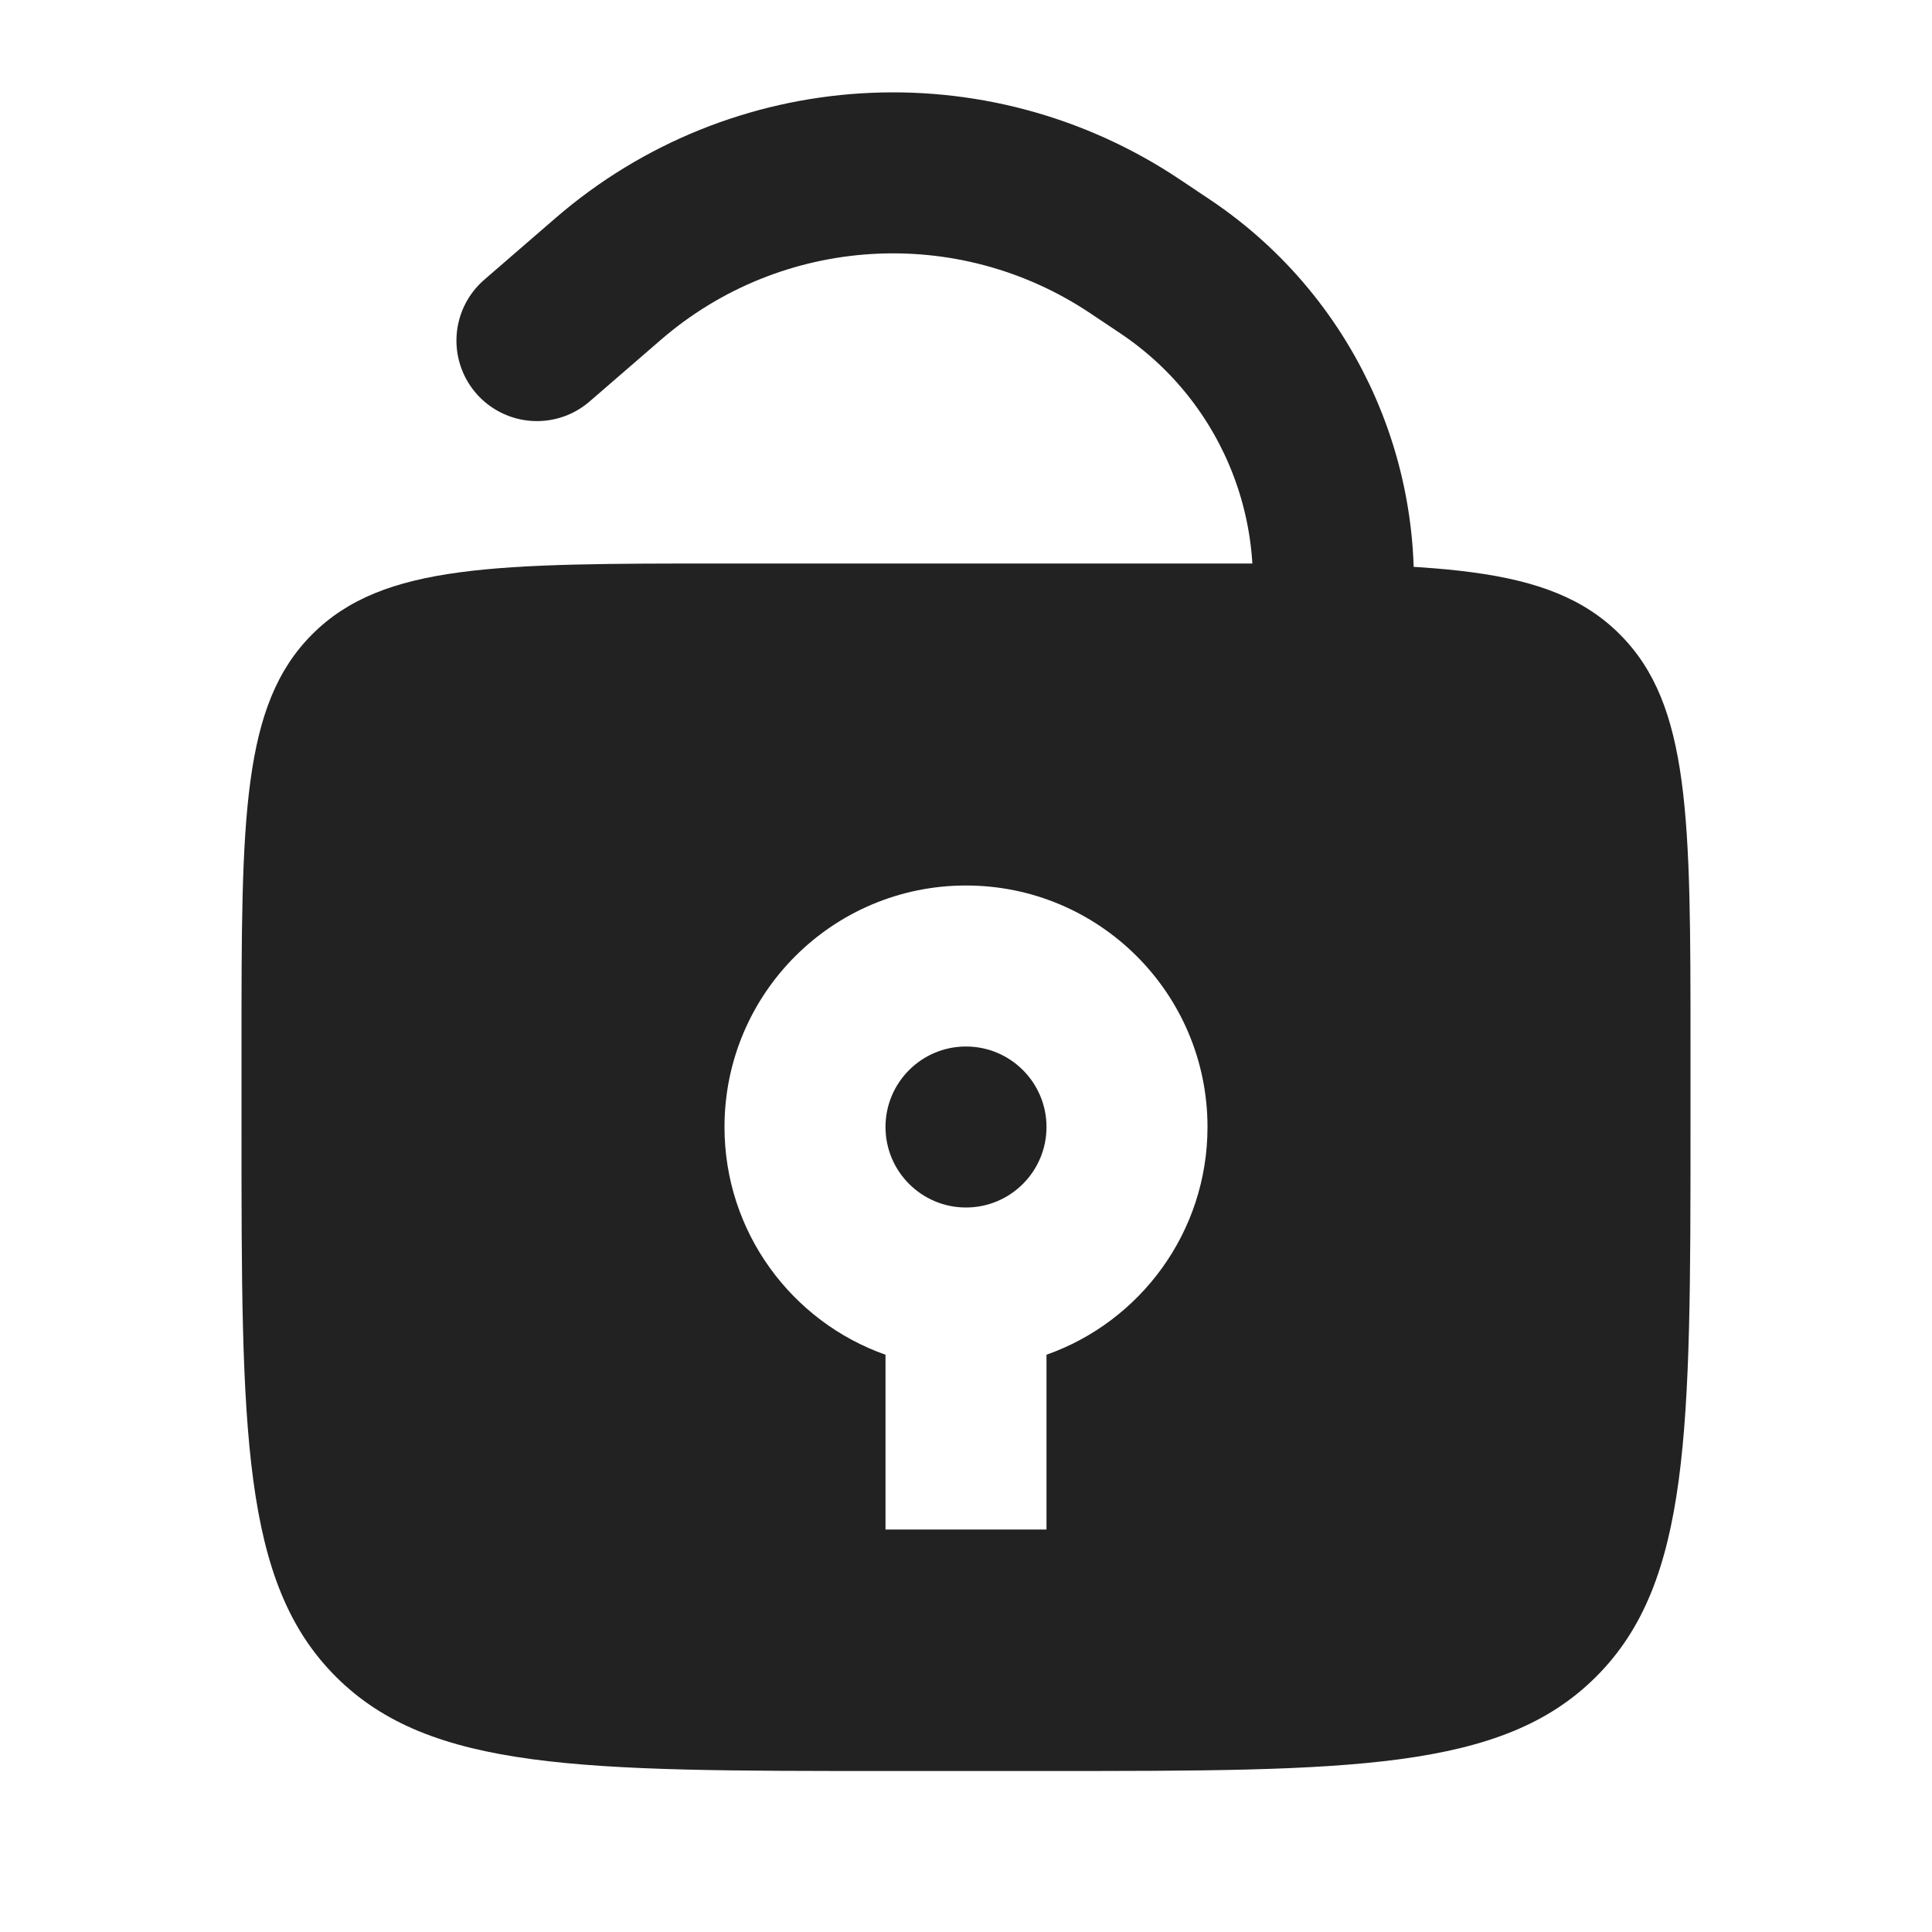 <?xml version="1.0" encoding="utf-8"?><!-- Uploaded to: SVG Repo, www.svgrepo.com, Generator: SVG Repo Mixer Tools -->
<svg width="800px" height="800px" viewBox="0 0 24 24" fill="none" xmlns="http://www.w3.org/2000/svg">
<path fill-rule="evenodd" clip-rule="evenodd" d="M3.879 7.879C3 8.757 3 10.172 3 13V14C3 17.771 3 19.657 4.172 20.828C5.343 22 7.229 22 11 22H13C16.771 22 18.657 22 19.828 20.828C21 19.657 21 17.771 21 14V13C21 10.172 21 8.757 20.121 7.879C19.243 7 17.828 7 15 7H9C6.172 7 4.757 7 3.879 7.879ZM12 15C12.552 15 13 14.552 13 14C13 13.448 12.552 13 12 13C11.448 13 11 13.448 11 14C11 14.552 11.448 15 12 15ZM15 14C15 15.306 14.165 16.418 13 16.829V19H11V16.829C9.835 16.418 9 15.306 9 14C9 12.343 10.343 11 12 11C13.657 11 15 12.343 15 14Z" fill="#222222"/>
<path d="M16.5 8V8C16.804 6.174 16.011 4.338 14.472 3.309L14.098 3.059C12.073 1.706 9.394 1.873 7.553 3.467L6.67 4.231" stroke="#222222" stroke-width="2" stroke-linecap="round"/>
</svg>